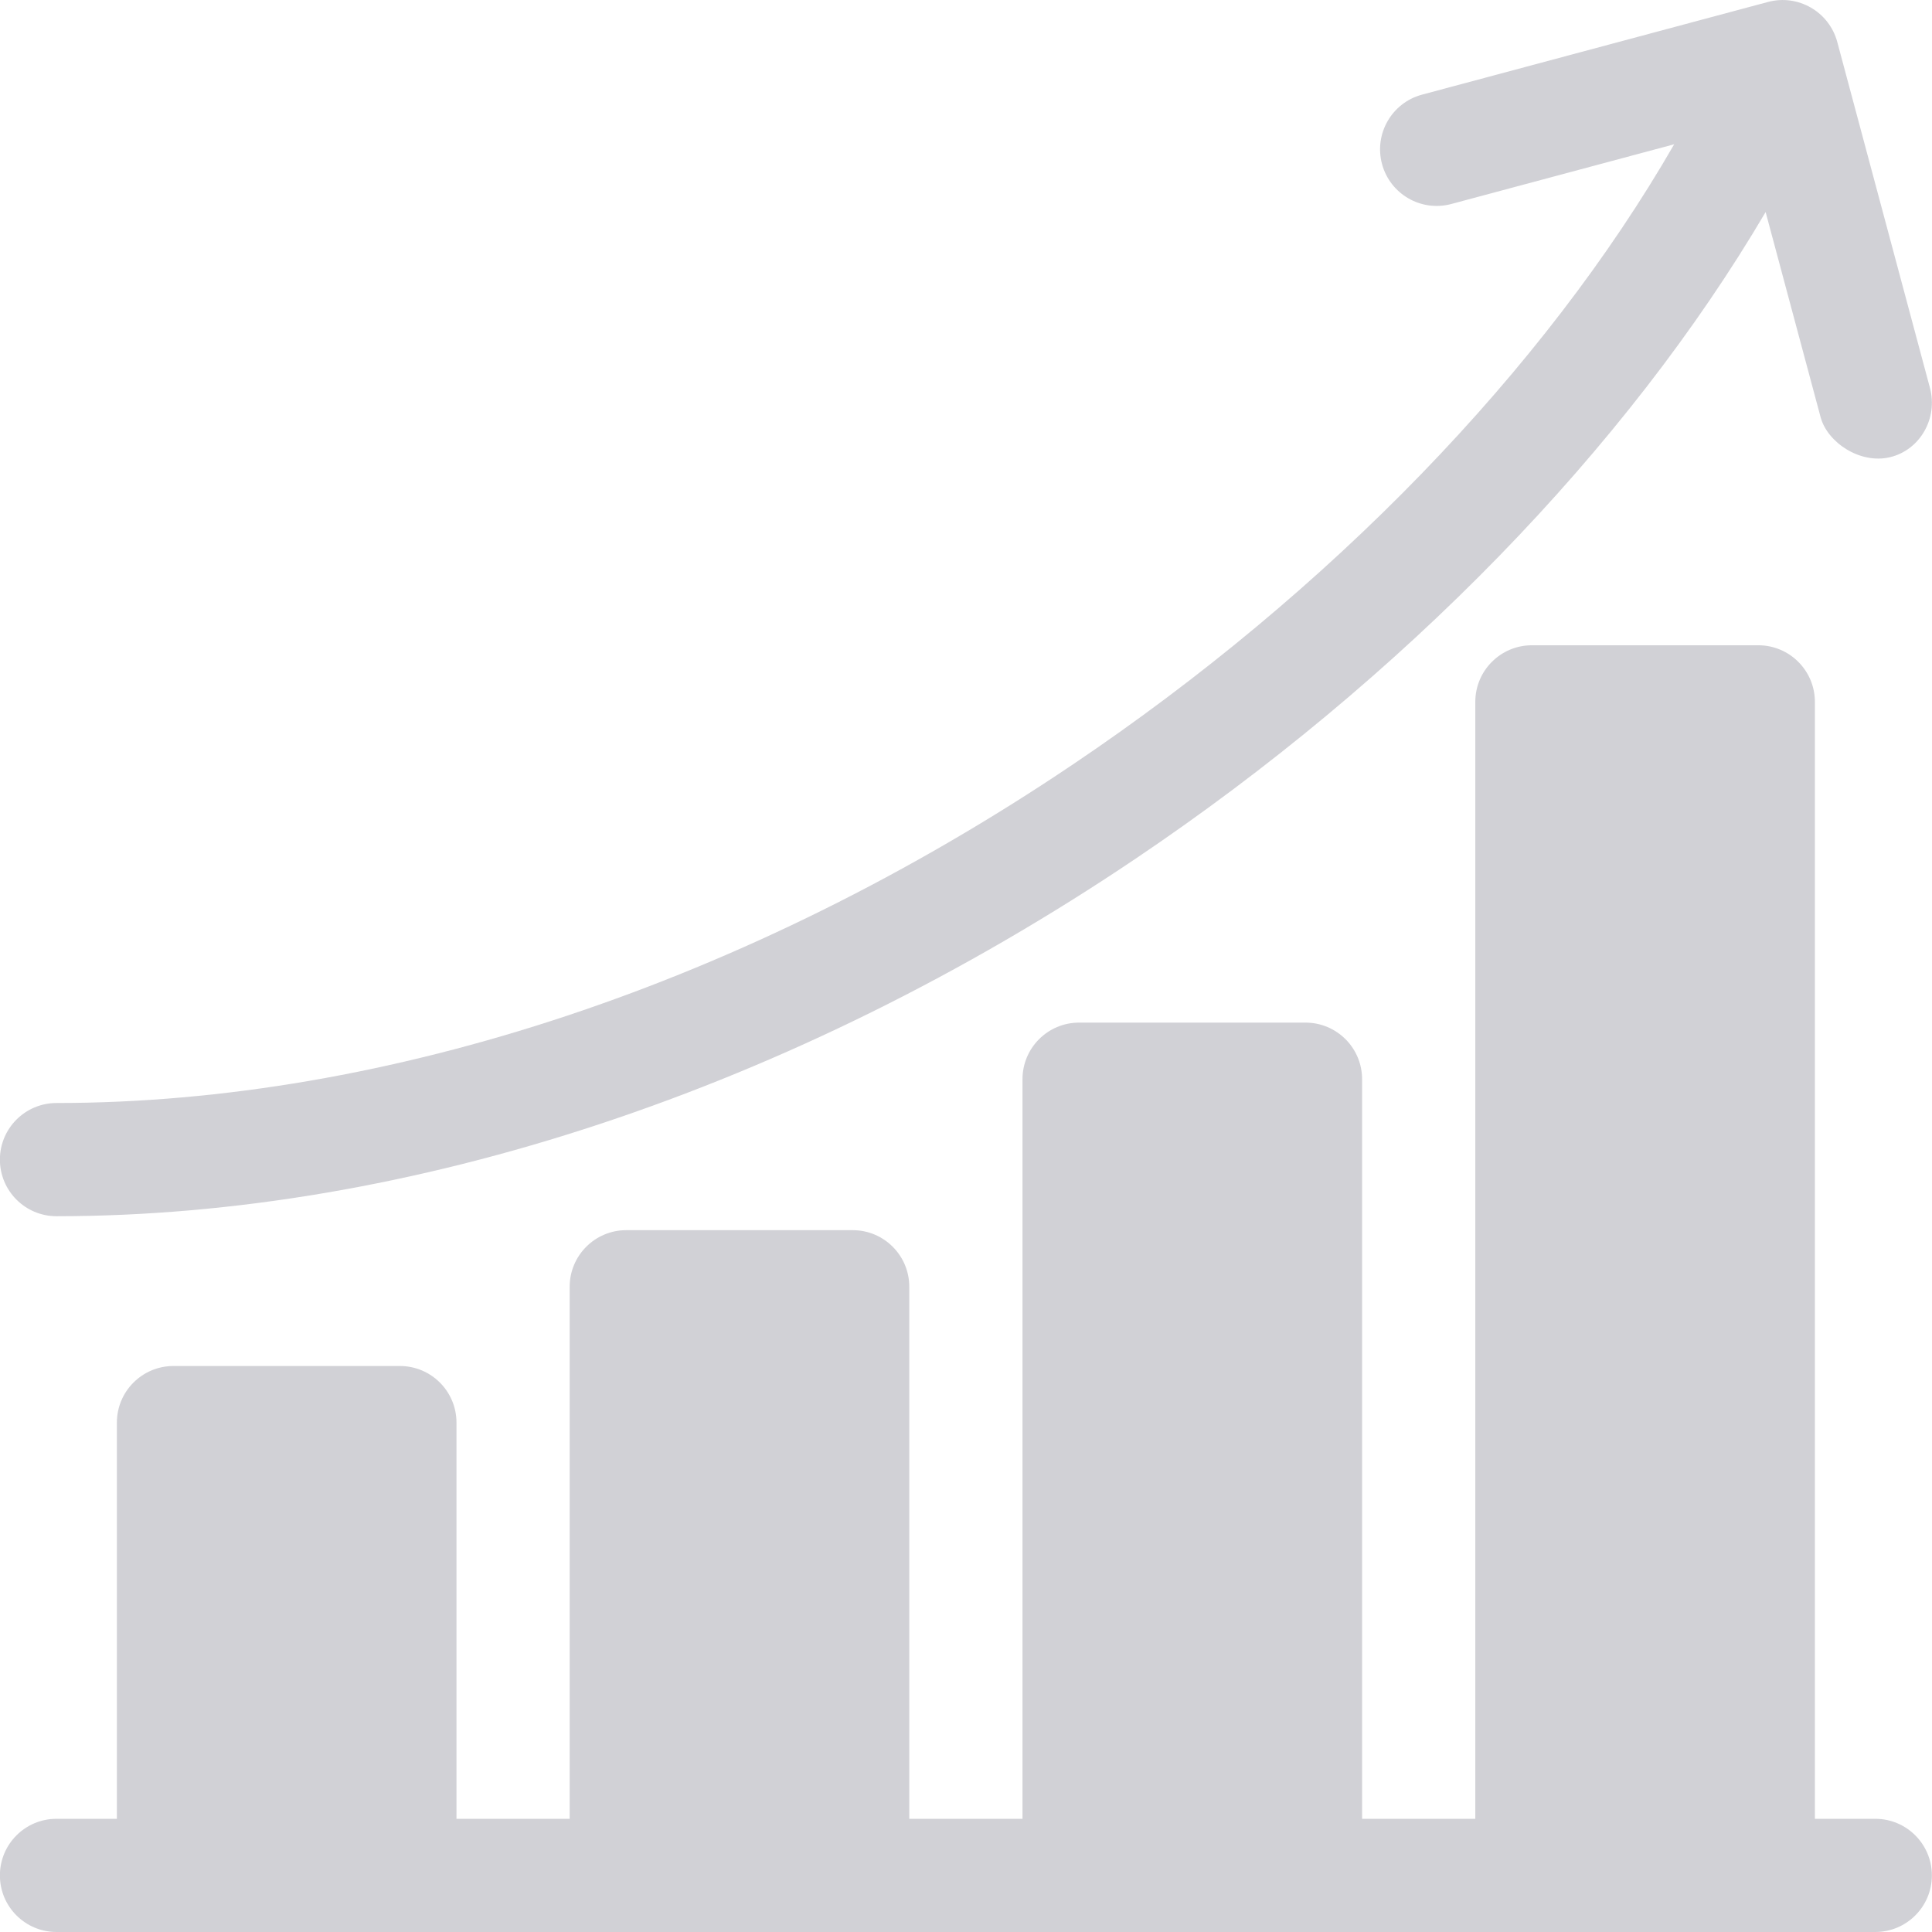 <svg xmlns="http://www.w3.org/2000/svg" width="96" height="96" viewBox="0 0 96 96" fill="none"><g clip-path="url(#clip0_9474_29120)"><path d="M93.181 90.375H90.181V34.876C90.181 33.323 88.922 32.063 87.369 32.063H76.119C74.566 32.063 73.307 33.323 73.307 34.876V90.375H67.682V53.626C67.682 52.072 66.422 50.813 64.869 50.813H53.619C52.066 50.813 50.807 52.072 50.807 53.626V90.375H45.182V63.938C45.182 62.385 43.923 61.126 42.37 61.126H31.12C29.567 61.126 28.307 62.385 28.307 63.938V90.375H22.682V70.688C22.682 69.135 21.423 67.876 19.87 67.876H8.62C7.067 67.876 5.808 69.135 5.808 70.688V90.375H2.808C1.254 90.375 -0.005 91.634 -0.005 93.188C-0.005 94.741 1.254 96 2.808 96H93.181C94.735 96 95.994 94.741 95.994 93.188C95.994 91.634 94.735 90.375 93.181 90.375Z" fill="#D1D1D6"></path><path d="M2.808 60.433C20.361 60.433 39.396 54.129 56.407 42.682C69.729 33.717 80.835 22.264 87.733 10.536L90.465 20.73C90.802 21.987 92.427 23.072 93.909 22.719C95.42 22.358 96.3 20.774 95.898 19.274L91.293 2.086C90.89 0.586 89.349 -0.305 87.848 0.098L70.66 4.703C69.16 5.105 68.269 6.647 68.671 8.148C69.074 9.648 70.615 10.539 72.116 10.136L83.189 7.169C76.753 18.353 66.117 29.368 53.266 38.015C37.174 48.844 19.254 54.808 2.808 54.808C1.254 54.808 -0.005 56.067 -0.005 57.62C-0.005 59.173 1.254 60.433 2.808 60.433Z" fill="#D1D1D6"></path></g><defs><clipPath id="clip0_9474_29120"><rect width="96" height="96" fill="white" transform="translate(-0.005)"></rect></clipPath></defs></svg>